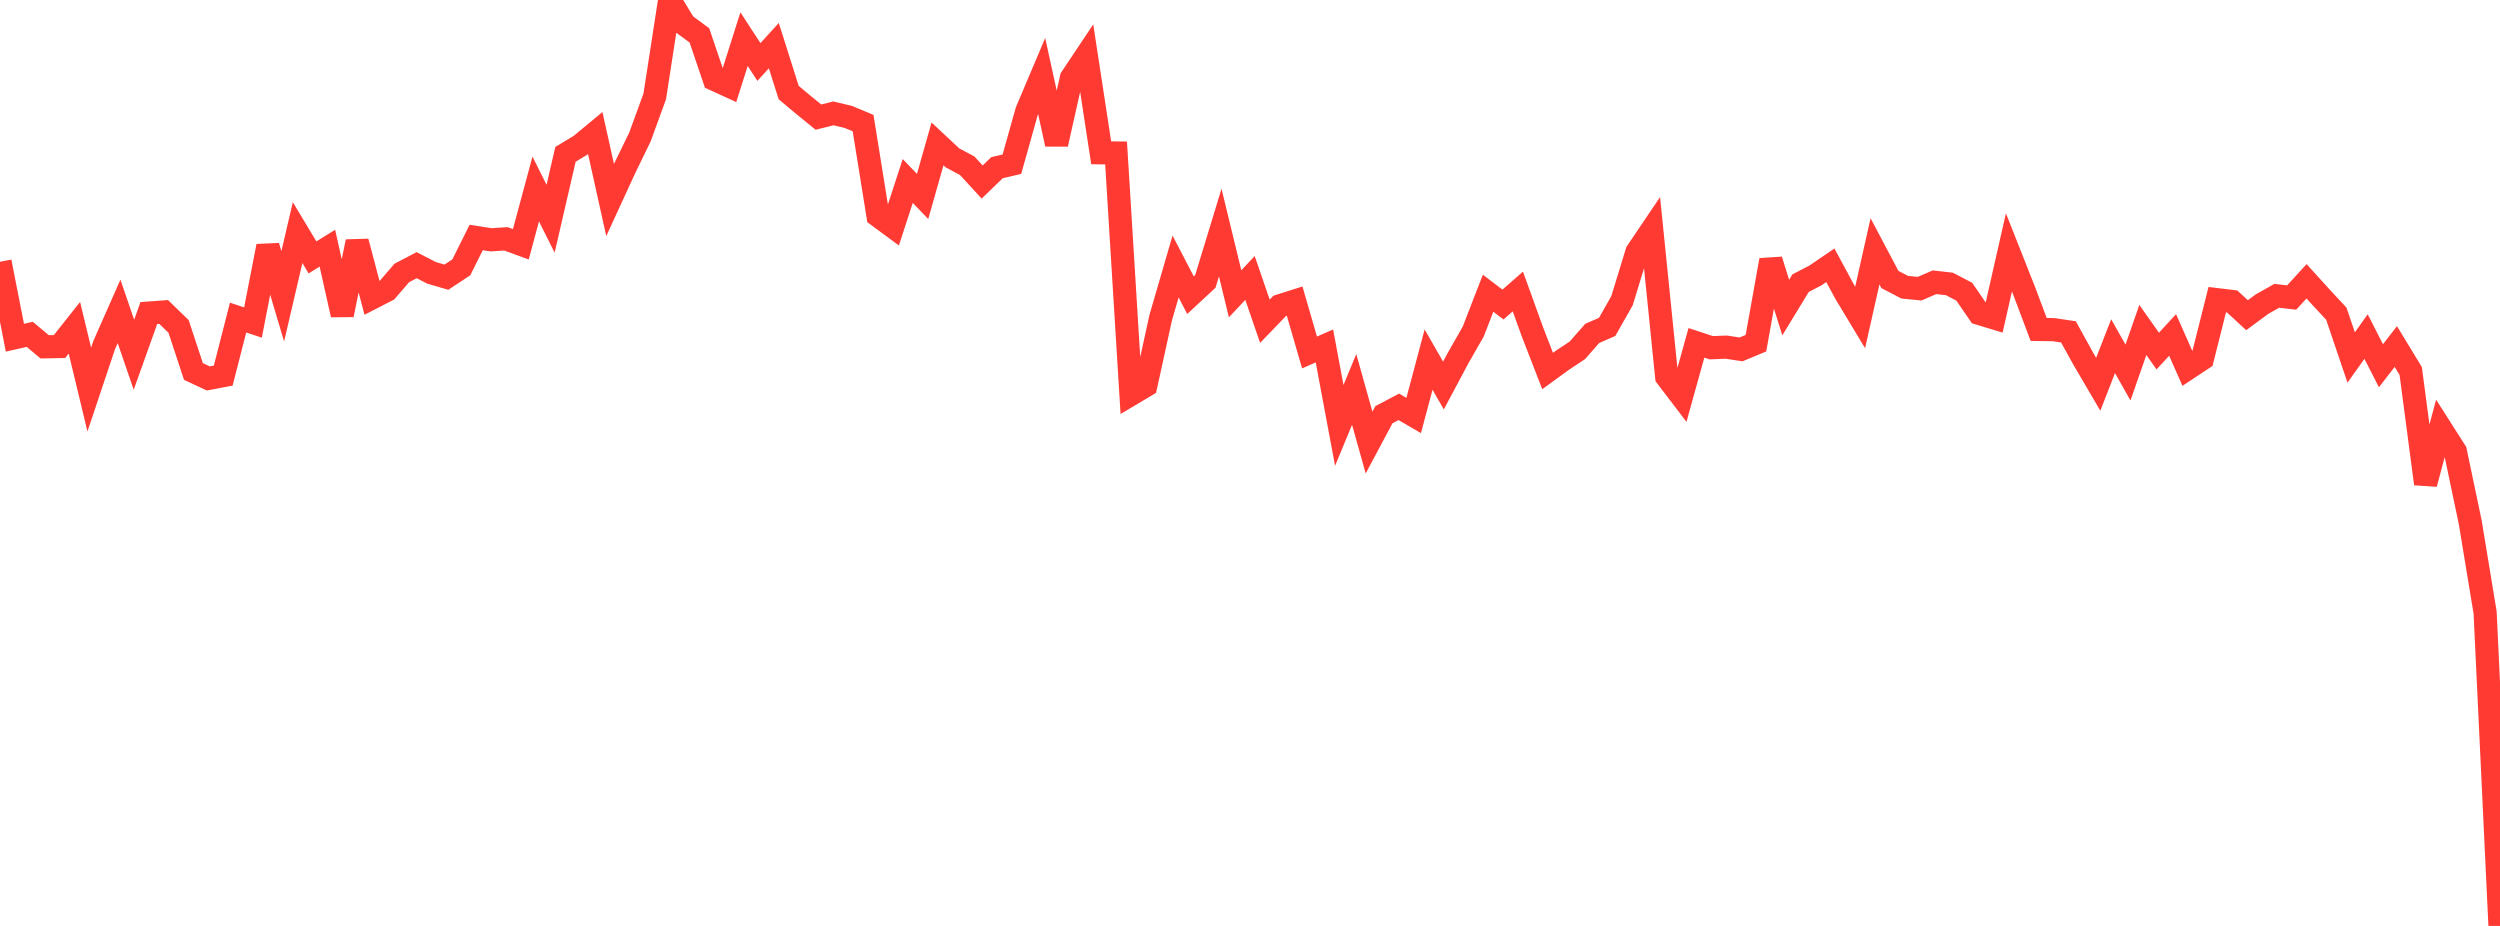 <?xml version="1.0" standalone="no"?>
<!DOCTYPE svg PUBLIC "-//W3C//DTD SVG 1.1//EN" "http://www.w3.org/Graphics/SVG/1.1/DTD/svg11.dtd">

<svg width="135" height="50" viewBox="0 0 135 50" preserveAspectRatio="none" 
  xmlns="http://www.w3.org/2000/svg"
  xmlns:xlink="http://www.w3.org/1999/xlink">


<polyline points="0.0, 14.136 0.804, 18.236 1.607, 18.054 2.411, 18.728 3.214, 18.713 4.018, 17.699 4.821, 21.037 5.625, 18.636 6.429, 16.815 7.232, 19.157 8.036, 16.905 8.839, 16.847 9.643, 17.628 10.446, 20.061 11.25, 20.436 12.054, 20.284 12.857, 17.149 13.661, 17.417 14.464, 13.294 15.268, 16.002 16.071, 12.561 16.875, 13.9 17.679, 13.402 18.482, 16.999 19.286, 13.048 20.089, 16.086 20.893, 15.673 21.696, 14.74 22.5, 14.32 23.304, 14.734 24.107, 14.968 24.911, 14.436 25.714, 12.825 26.518, 12.948 27.321, 12.897 28.125, 13.191 28.929, 10.206 29.732, 11.812 30.536, 8.334 31.339, 7.85 32.143, 7.184 32.946, 10.802 33.75, 9.054 34.554, 7.405 35.357, 5.203 36.161, 0.0 36.964, 1.32 37.768, 1.911 38.571, 4.282 39.375, 4.651 40.179, 2.114 40.982, 3.348 41.786, 2.463 42.589, 4.999 43.393, 5.672 44.196, 6.325 45.0, 6.122 45.804, 6.312 46.607, 6.647 47.411, 11.647 48.214, 12.239 49.018, 9.773 49.821, 10.609 50.625, 7.77 51.429, 8.522 52.232, 8.953 53.036, 9.83 53.839, 9.055 54.643, 8.866 55.446, 6.004 56.25, 4.105 57.054, 7.784 57.857, 4.208 58.661, 3.003 59.464, 8.251 60.268, 8.261 61.071, 21.295 61.875, 20.817 62.679, 17.15 63.482, 14.392 64.286, 15.939 65.089, 15.195 65.893, 12.559 66.696, 15.866 67.5, 15.009 68.304, 17.347 69.107, 16.514 69.911, 16.259 70.714, 19.034 71.518, 18.68 72.321, 22.971 73.125, 21.029 73.929, 23.899 74.732, 22.393 75.536, 21.969 76.339, 22.437 77.143, 19.418 77.946, 20.819 78.75, 19.312 79.554, 17.905 80.357, 15.834 81.161, 16.445 81.964, 15.741 82.768, 17.966 83.571, 20.034 84.375, 19.45 85.179, 18.916 85.982, 18.002 86.786, 17.653 87.589, 16.236 88.393, 13.61 89.196, 12.421 90.0, 20.346 90.804, 21.401 91.607, 18.513 92.411, 18.778 93.214, 18.745 94.018, 18.867 94.821, 18.532 95.625, 14.045 96.429, 16.608 97.232, 15.29 98.036, 14.873 98.839, 14.325 99.643, 15.813 100.446, 17.147 101.25, 13.572 102.054, 15.092 102.857, 15.511 103.661, 15.588 104.464, 15.242 105.268, 15.333 106.071, 15.753 106.875, 16.924 107.679, 17.168 108.482, 13.628 109.286, 15.661 110.089, 17.791 110.893, 17.801 111.696, 17.921 112.5, 19.377 113.304, 20.75 114.107, 18.694 114.911, 20.117 115.714, 17.818 116.518, 18.958 117.321, 18.088 118.125, 19.906 118.929, 19.374 119.732, 16.183 120.536, 16.279 121.339, 17.021 122.143, 16.427 122.946, 15.973 123.75, 16.068 124.554, 15.189 125.357, 16.075 126.161, 16.938 126.964, 19.305 127.768, 18.174 128.571, 19.751 129.375, 18.713 130.179, 20.037 130.982, 26.126 131.786, 23.116 132.589, 24.376 133.393, 28.204 134.196, 33.076 135.0, 50.0" fill="none" stroke="#ff3a33" stroke-width="1.25"/>

</svg>